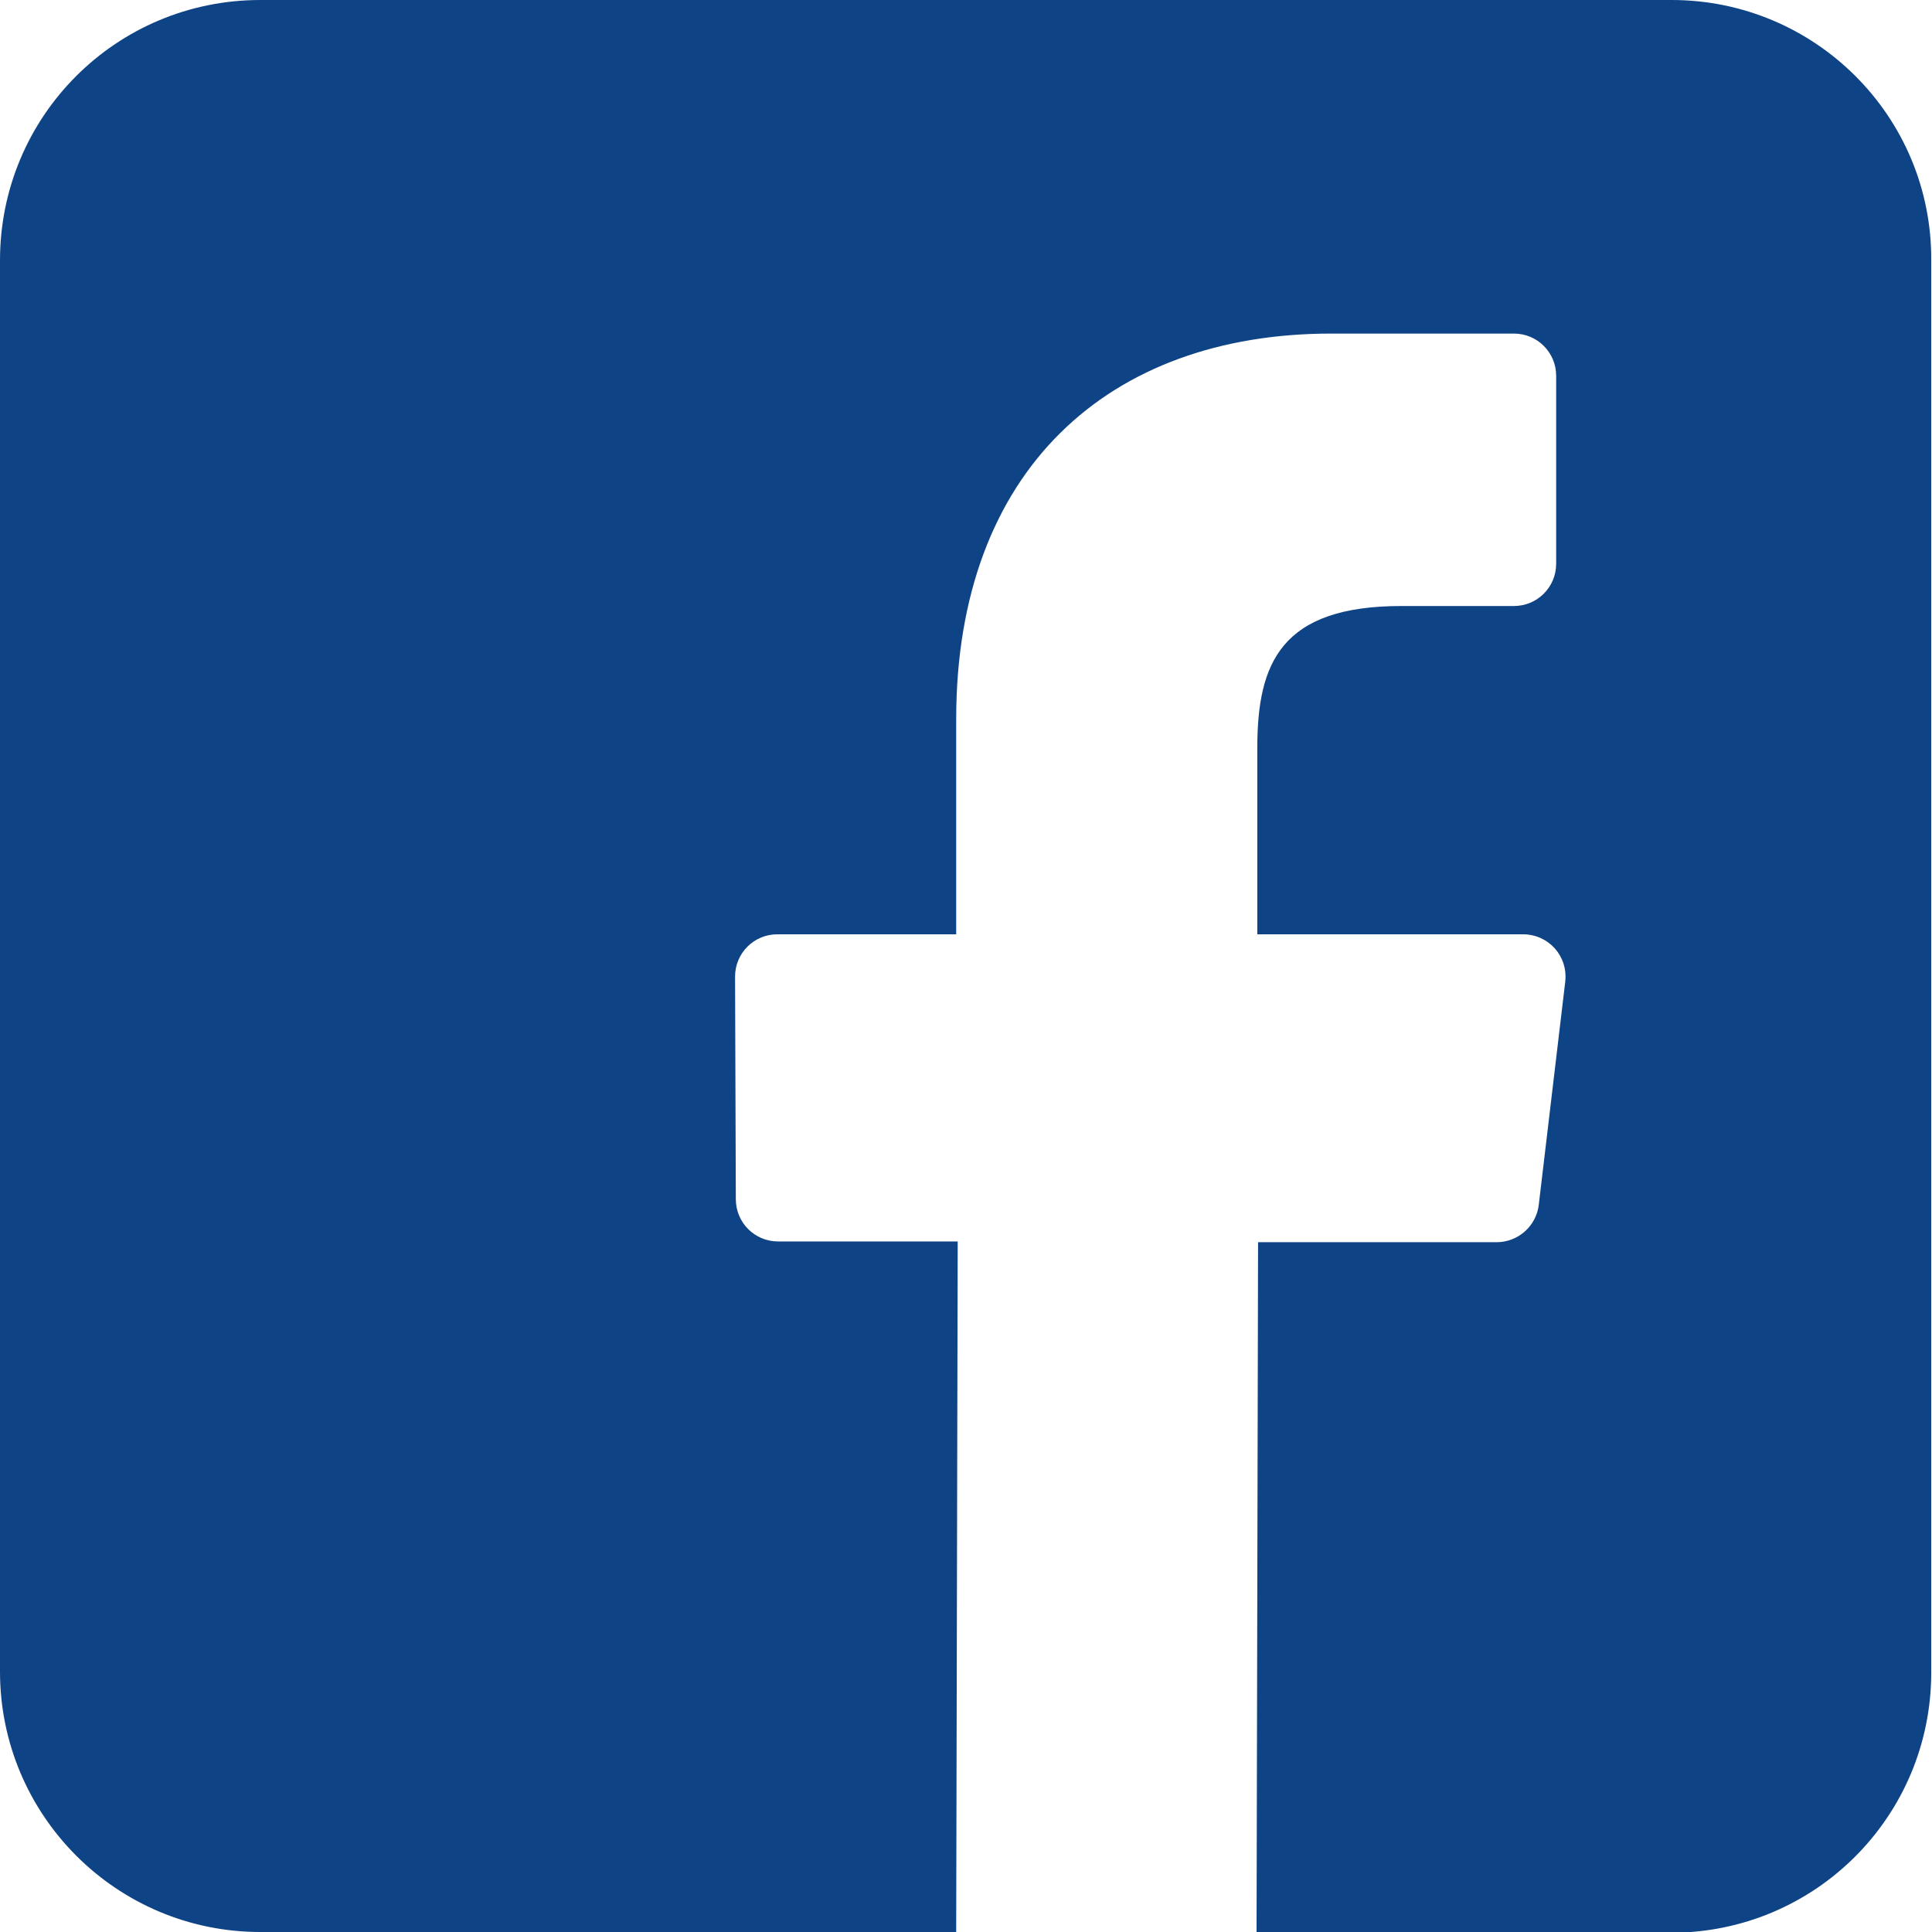 <?xml version="1.0" encoding="utf-8"?>
<!DOCTYPE svg PUBLIC "-//W3C//DTD SVG 1.0//EN" "http://www.w3.org/TR/2001/REC-SVG-20010904/DTD/svg10.dtd">
<svg version="1.0" id="Vrstva_1" xmlns="http://www.w3.org/2000/svg" xmlns:xlink="http://www.w3.org/1999/xlink" x="0px" y="0px"
	 width="25.6px" height="25.6px" viewBox="0 0 25.6 25.6" enable-background="new 0 0 25.6 25.6" xml:space="preserve">
<g>
	<g>
		<path fill="#0E4385" d="M22.15,0H3.45C1.54,0,0,1.54,0,3.45v18.7c0,1.9,1.54,3.45,3.45,3.45h9.22l0.02-9.15h-2.38
			c-0.31,0-0.56-0.25-0.56-0.56l-0.01-2.95c0-0.31,0.25-0.56,0.56-0.56h2.37V9.53c0-3.3,2.02-5.11,4.97-5.11h2.42
			c0.31,0,0.56,0.25,0.56,0.56v2.49c0,0.31-0.25,0.56-0.56,0.56l-1.49,0c-1.6,0-1.91,0.76-1.91,1.88v2.47h3.52
			c0.34,0,0.6,0.29,0.56,0.63l-0.35,2.95c-0.03,0.28-0.27,0.5-0.56,0.5h-3.16l-0.02,9.15h5.49c1.91,0,3.45-1.54,3.45-3.45V3.45
			C25.6,1.54,24.05,0,22.15,0L22.15,0z M22.15,0"/>
	</g>
</g>
</svg>
